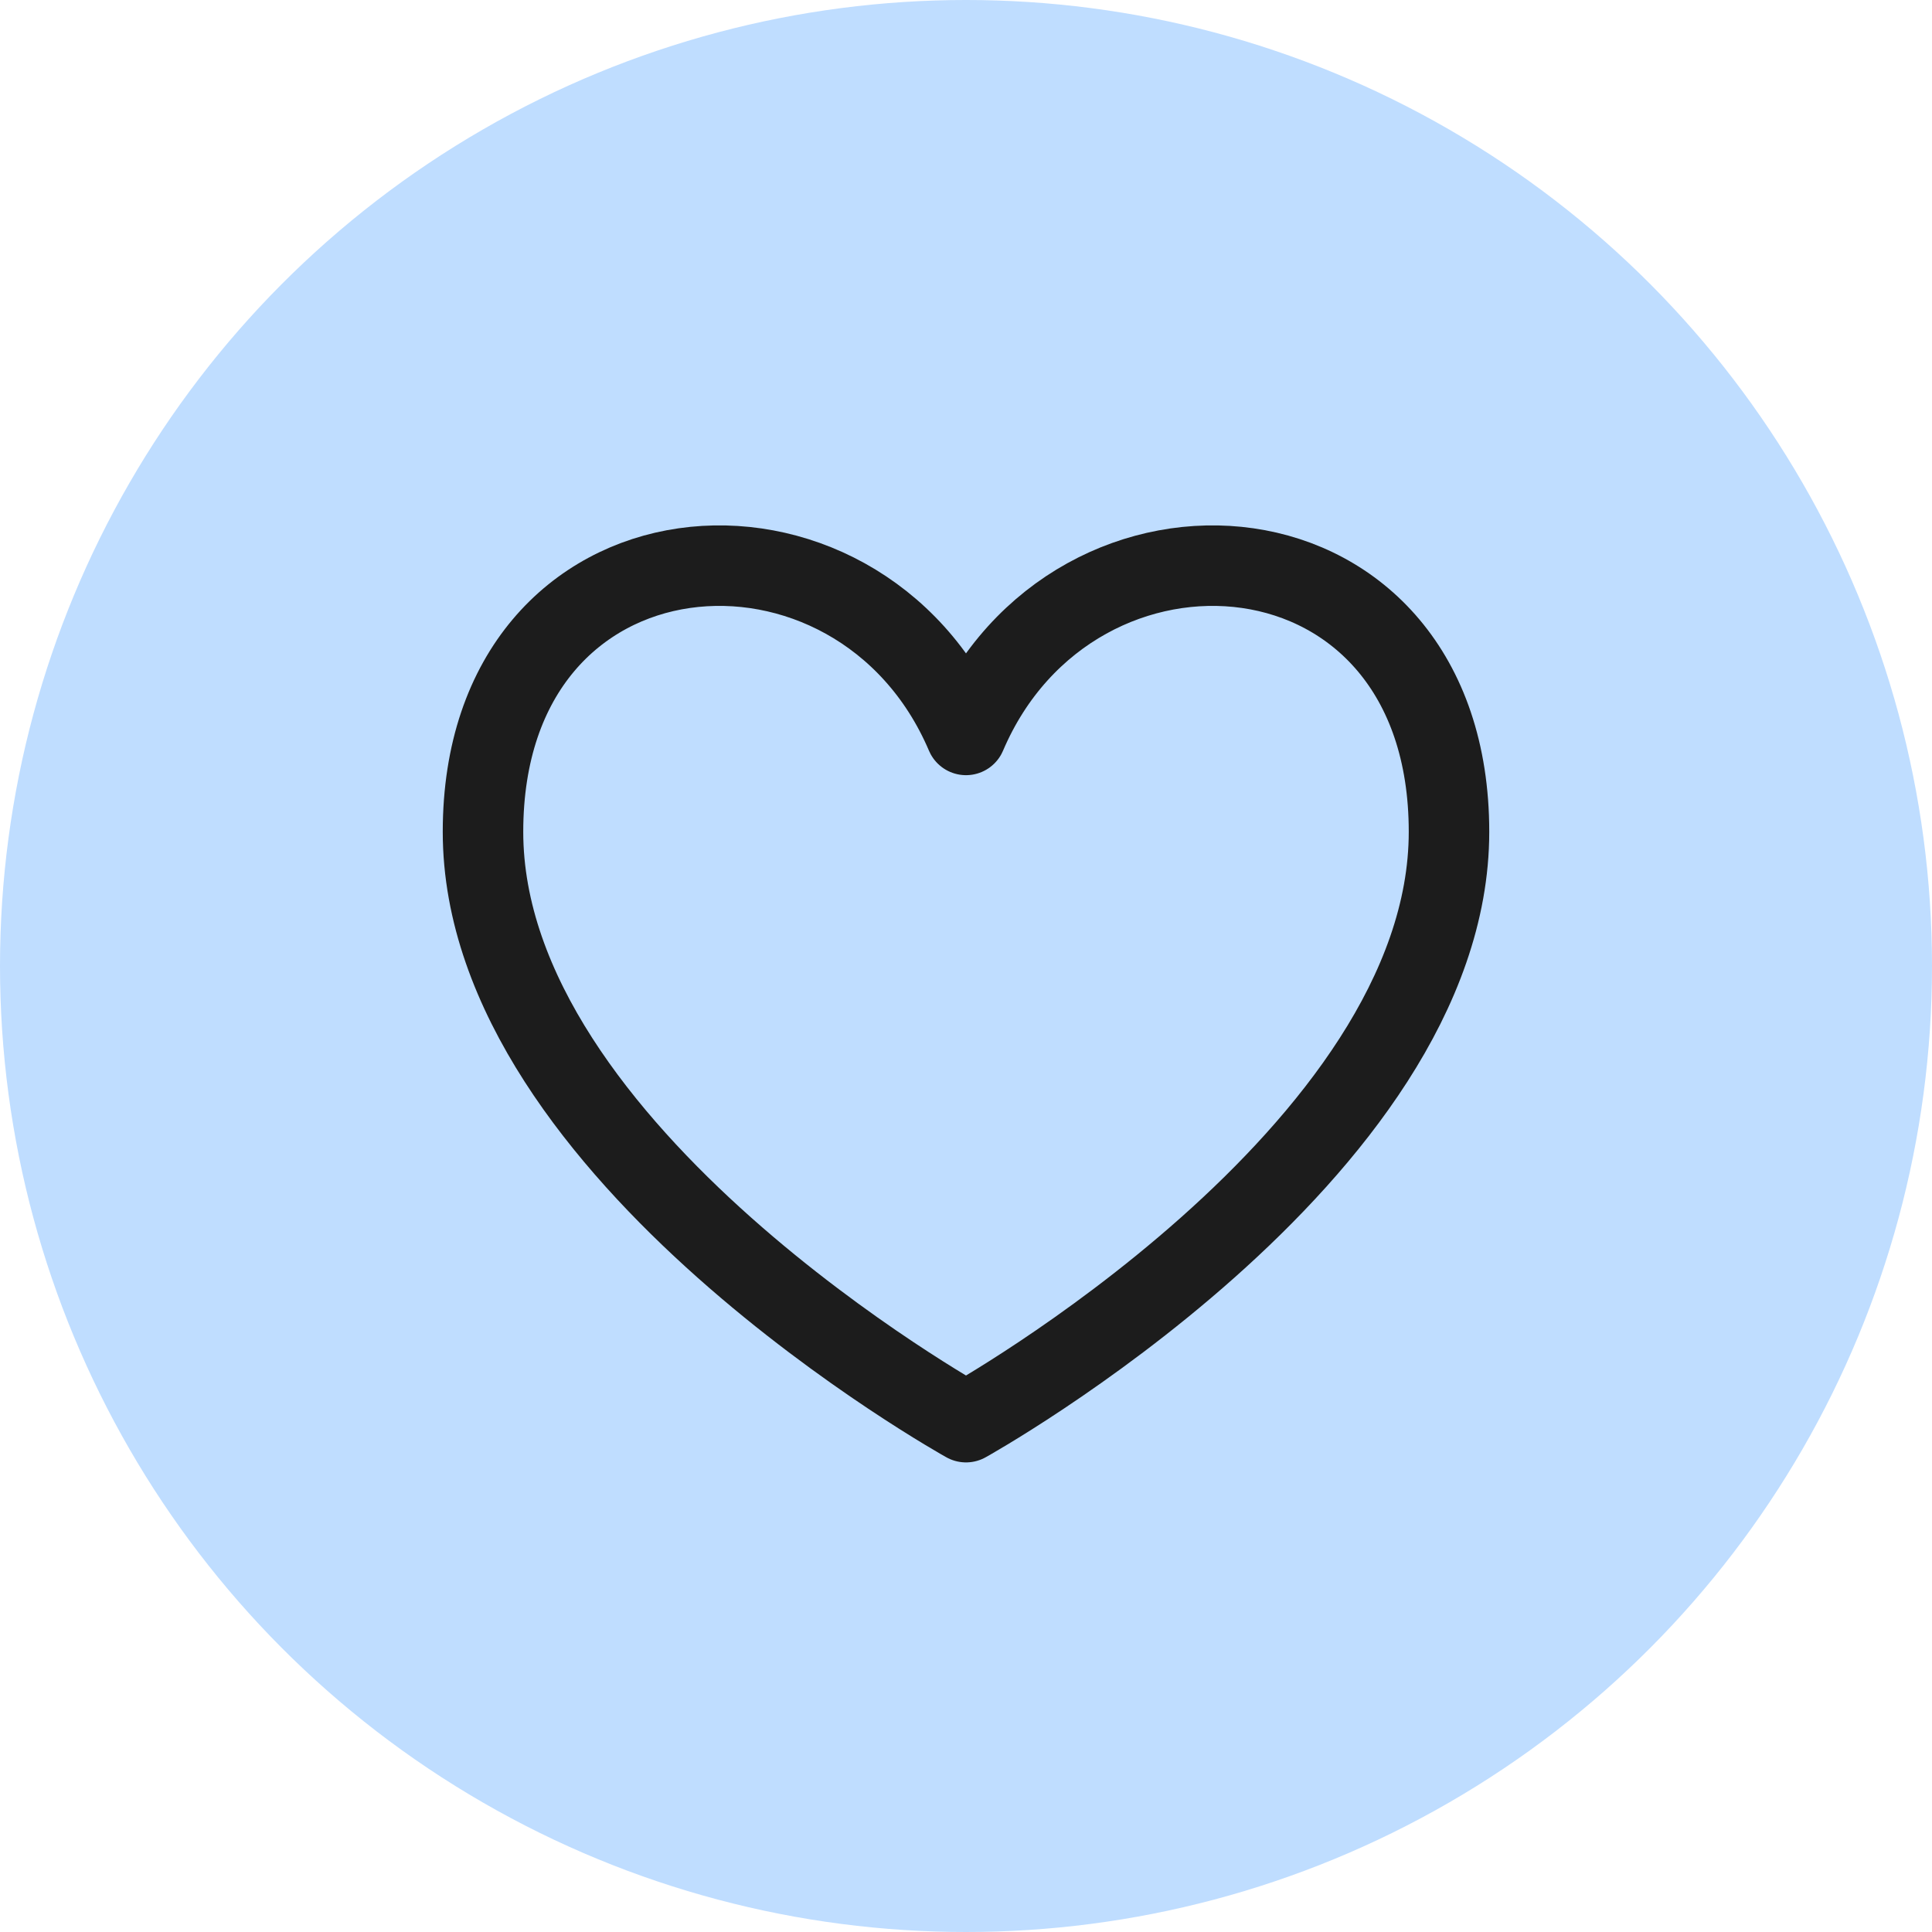<?xml version="1.0" encoding="UTF-8"?> <svg xmlns="http://www.w3.org/2000/svg" width="48" height="48" viewBox="0 0 48 48" fill="none"> <circle cx="24" cy="24" r="24" fill="#BFDDFF"></circle> <path d="M24 18.259C21.333 12 12 12.666 12 20.666C12 28.666 24 35.333 24 35.333C24 35.333 36 28.666 36 20.666C36 12.666 26.667 12 24 18.259Z" stroke="#1C1C1C" stroke-width="2" stroke-linecap="round" stroke-linejoin="round"></path> </svg> 